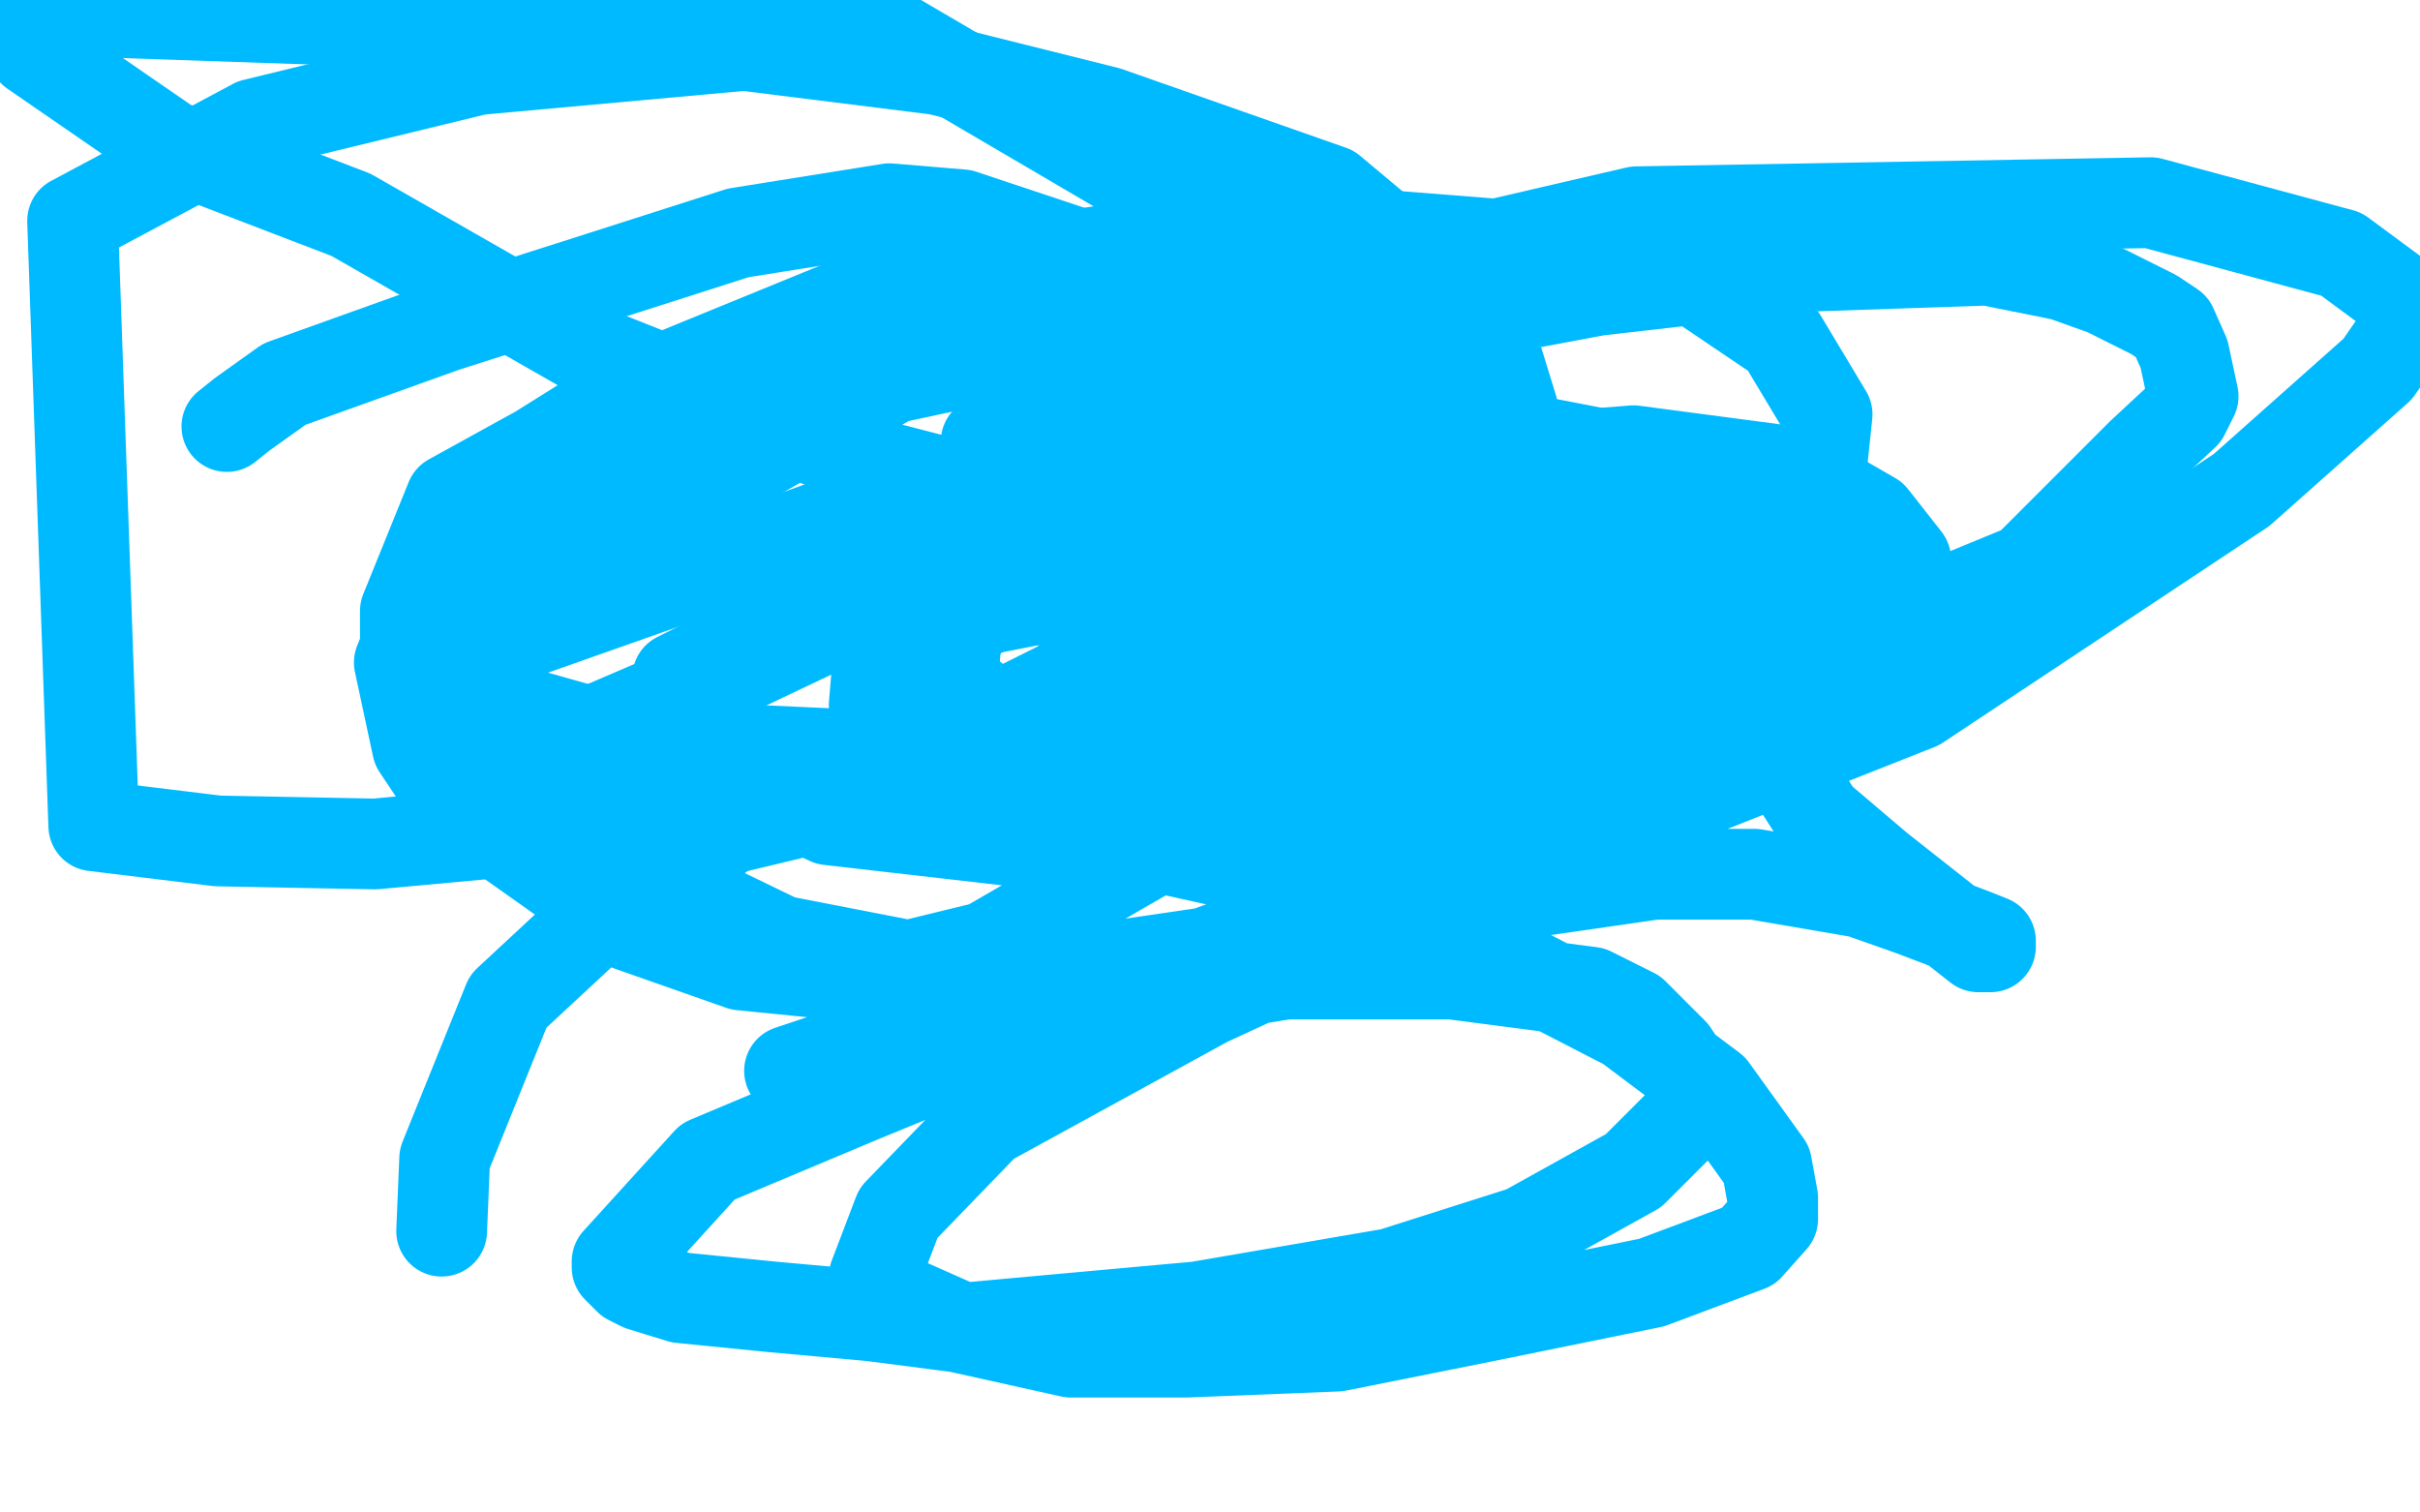 <?xml version="1.0" standalone="no"?>
<!DOCTYPE svg PUBLIC "-//W3C//DTD SVG 1.1//EN"
"http://www.w3.org/Graphics/SVG/1.1/DTD/svg11.dtd">

<svg width="800" height="500" version="1.1" xmlns="http://www.w3.org/2000/svg" xmlns:xlink="http://www.w3.org/1999/xlink" style="stroke-antialiasing: false"><desc>This SVG has been created on https://colorillo.com/</desc><rect x='0' y='0' width='800' height='500' style='fill: rgb(255,255,255); stroke-width:0' /><polyline points="326,146 341,141 341,141 376,129 376,129 448,111 448,111 528,96 528,96 598,88 598,88 657,86 657,86 682,91 682,91 696,96 696,96 712,104 718,108 722,117 725,131 722,137 708,150 670,188 636,202 602,215 547,233 495,242 450,246 372,250 315,251 227,247 192,241 160,232 148,228 144,225 144,223 157,215 225,191 302,163 385,149 491,150 560,163 610,182 640,197 651,201 652,203 652,204 648,206 626,214 568,231 516,244 444,248 408,249 376,242 364,239 356,229 355,223 360,215 430,175 490,153 540,149 593,156 619,171 630,185 632,200 622,217 599,234 572,245 552,253 541,258 540,258" style="fill: none; stroke: #00baff; stroke-width: 30; stroke-linejoin: round; stroke-linecap: round; stroke-antialiasing: false; stroke-antialias: 0; opacity: 1.0"/>
<polyline points="75,141 80,137 80,137 94,127 94,127 147,108 147,108 194,93 194,93 244,77 244,77 294,69 294,69 318,71 318,71 354,83 385,96 403,103 413,113 424,130 429,139 430,151 416,184 397,200 368,218 306,249 262,261 200,272 124,279 72,278 31,273 24,73 84,41 158,23 246,15 310,23 366,37 440,63 477,94 492,109 500,135 497,153 486,166 450,198 418,215 387,231 375,237 371,241 368,247 368,252 374,259 390,265 420,270 442,270 474,264 522,249 558,231 579,218 585,213 584,209 574,204 532,191 480,183 420,183 328,201 303,209 290,221 289,233 297,245 324,260 378,279 414,287 434,293 451,299" style="fill: none; stroke: #00baff; stroke-width: 30; stroke-linejoin: round; stroke-linecap: round; stroke-antialiasing: false; stroke-antialias: 0; opacity: 1.0"/>
<polyline points="261,354 276,349 276,349 303,339 303,339 356,328 356,328 418,322 418,322 480,322 480,322 526,328 526,328 540,335 540,335 553,348 553,348 561,360 562,365 540,387 504,407 460,421 396,432 319,439 288,435 255,432 225,429 212,425 208,423 204,419 204,417 234,384 284,363 357,333 456,317 505,322 538,339 566,360 584,385 586,396 586,403 578,412 546,424 492,435 442,445 392,447 354,447 318,439 300,431 291,426 289,422 297,401 326,371 399,331 464,301 547,289 580,289 615,295 632,301 653,309 658,311 658,313 654,313 621,287 601,270 564,212 507,159 384,64 297,13 6,3 6,8 11,17 56,48 116,71 193,115 291,154 349,169 382,168 433,155 454,145 458,143 458,141 456,139 447,136 417,139 372,153 349,169 322,201 316,212 315,225 338,245 362,252 398,251 477,226 518,203 550,187 563,163 555,155 498,144 430,150 355,166 285,197 232,220 224,224 221,237 242,256 274,271 335,278 435,277 506,266 552,237 582,212 586,202 581,185 515,157 434,157 343,174 242,222 200,240 186,253 182,273 189,283 232,310 305,327 371,325 448,297 540,250 582,204 600,175 604,137 589,112 549,85 422,75 329,91 248,128 164,165 141,197 132,219 138,247 150,265 208,306 245,319 285,323 326,313 390,276 421,256 458,205 479,165 481,146 472,129 427,93 364,83 298,93 210,129 178,149 149,165 134,202 134,220 151,249 194,280 258,311 330,325 453,307 543,269 634,233 741,162 786,122 795,109 797,101 774,84 711,67 541,70 416,99 295,125 172,195 152,210 140,228 145,240 172,252 239,257 366,254 452,242 532,220 600,192 600,191 599,191 533,193 448,215 316,256 241,274 196,305 168,331 147,383 146,407" style="fill: none; stroke: #00baff; stroke-width: 30; stroke-linejoin: round; stroke-linecap: round; stroke-antialiasing: false; stroke-antialias: 0; opacity: 1.0"/>
</svg>
